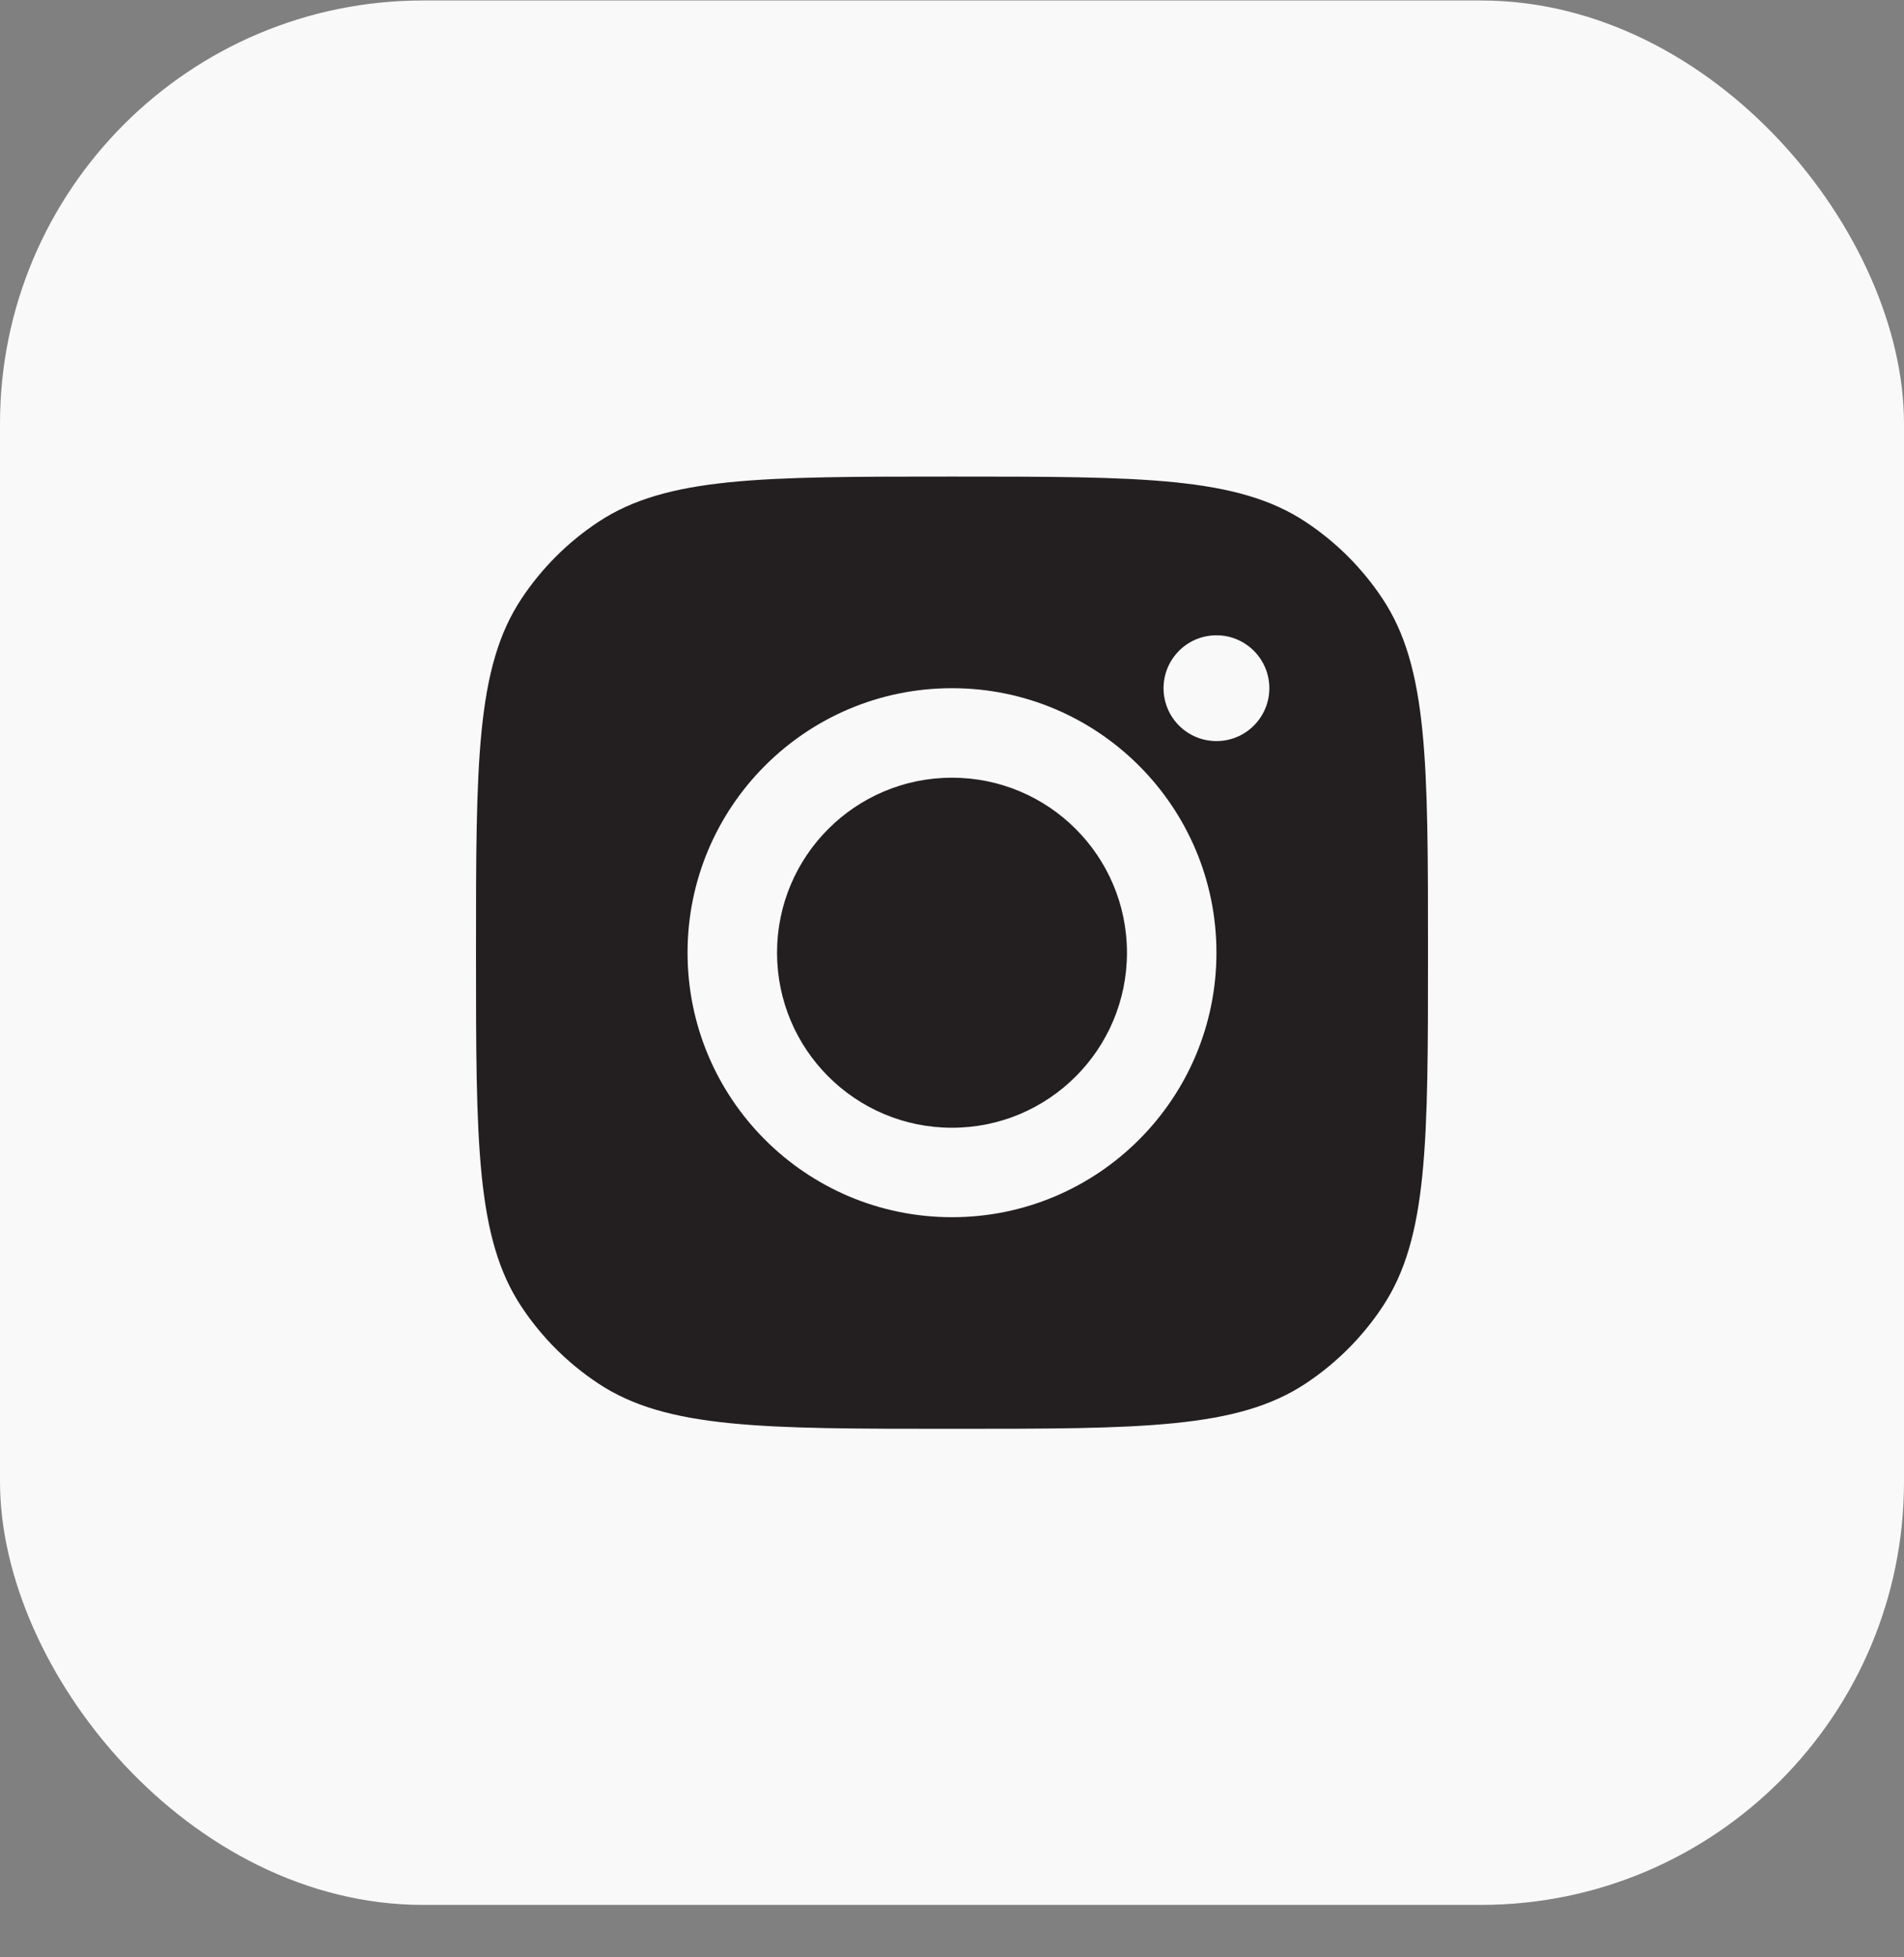 <svg xmlns="http://www.w3.org/2000/svg" width="36" height="37" viewBox="0 0 36 37" fill="none">
  <rect x="0" y="0" width="36" height="37" fill="#808080" stroke="none"/>
  <rect y="0.009" width="36" height="36" rx="8" fill="#F9F9F9"/>
  <path fill-rule="evenodd" clip-rule="evenodd" d="M9 18.009C9 14.414 9 12.617 9.857 11.322C10.239 10.744 10.734 10.249 11.313 9.866C12.607 9.009 14.405 9.009 18 9.009C21.595 9.009 23.393 9.009 24.687 9.866C25.266 10.249 25.761 10.744 26.143 11.322C27 12.617 27 14.414 27 18.009C27 21.605 27 23.402 26.143 24.697C25.761 25.275 25.266 25.77 24.687 26.153C23.393 27.009 21.595 27.009 18 27.009C14.405 27.009 12.607 27.009 11.313 26.153C10.734 25.77 10.239 25.275 9.857 24.697C9 23.402 9 21.605 9 18.009ZM23 18.009C23 20.771 20.761 23.009 18 23.009C15.239 23.009 13 20.771 13 18.009C13 15.248 15.239 13.009 18 13.009C20.761 13.009 23 15.248 23 18.009ZM18 21.318C19.827 21.318 21.308 19.837 21.308 18.009C21.308 16.182 19.827 14.701 18 14.701C16.173 14.701 14.692 16.182 14.692 18.009C14.692 19.837 16.173 21.318 18 21.318ZM23 14.009C23.552 14.009 24 13.562 24 13.009C24 12.457 23.552 12.009 23 12.009C22.448 12.009 22 12.457 22 13.009C22 13.562 22.448 14.009 23 14.009Z" fill="#231F20"/>
</svg>
